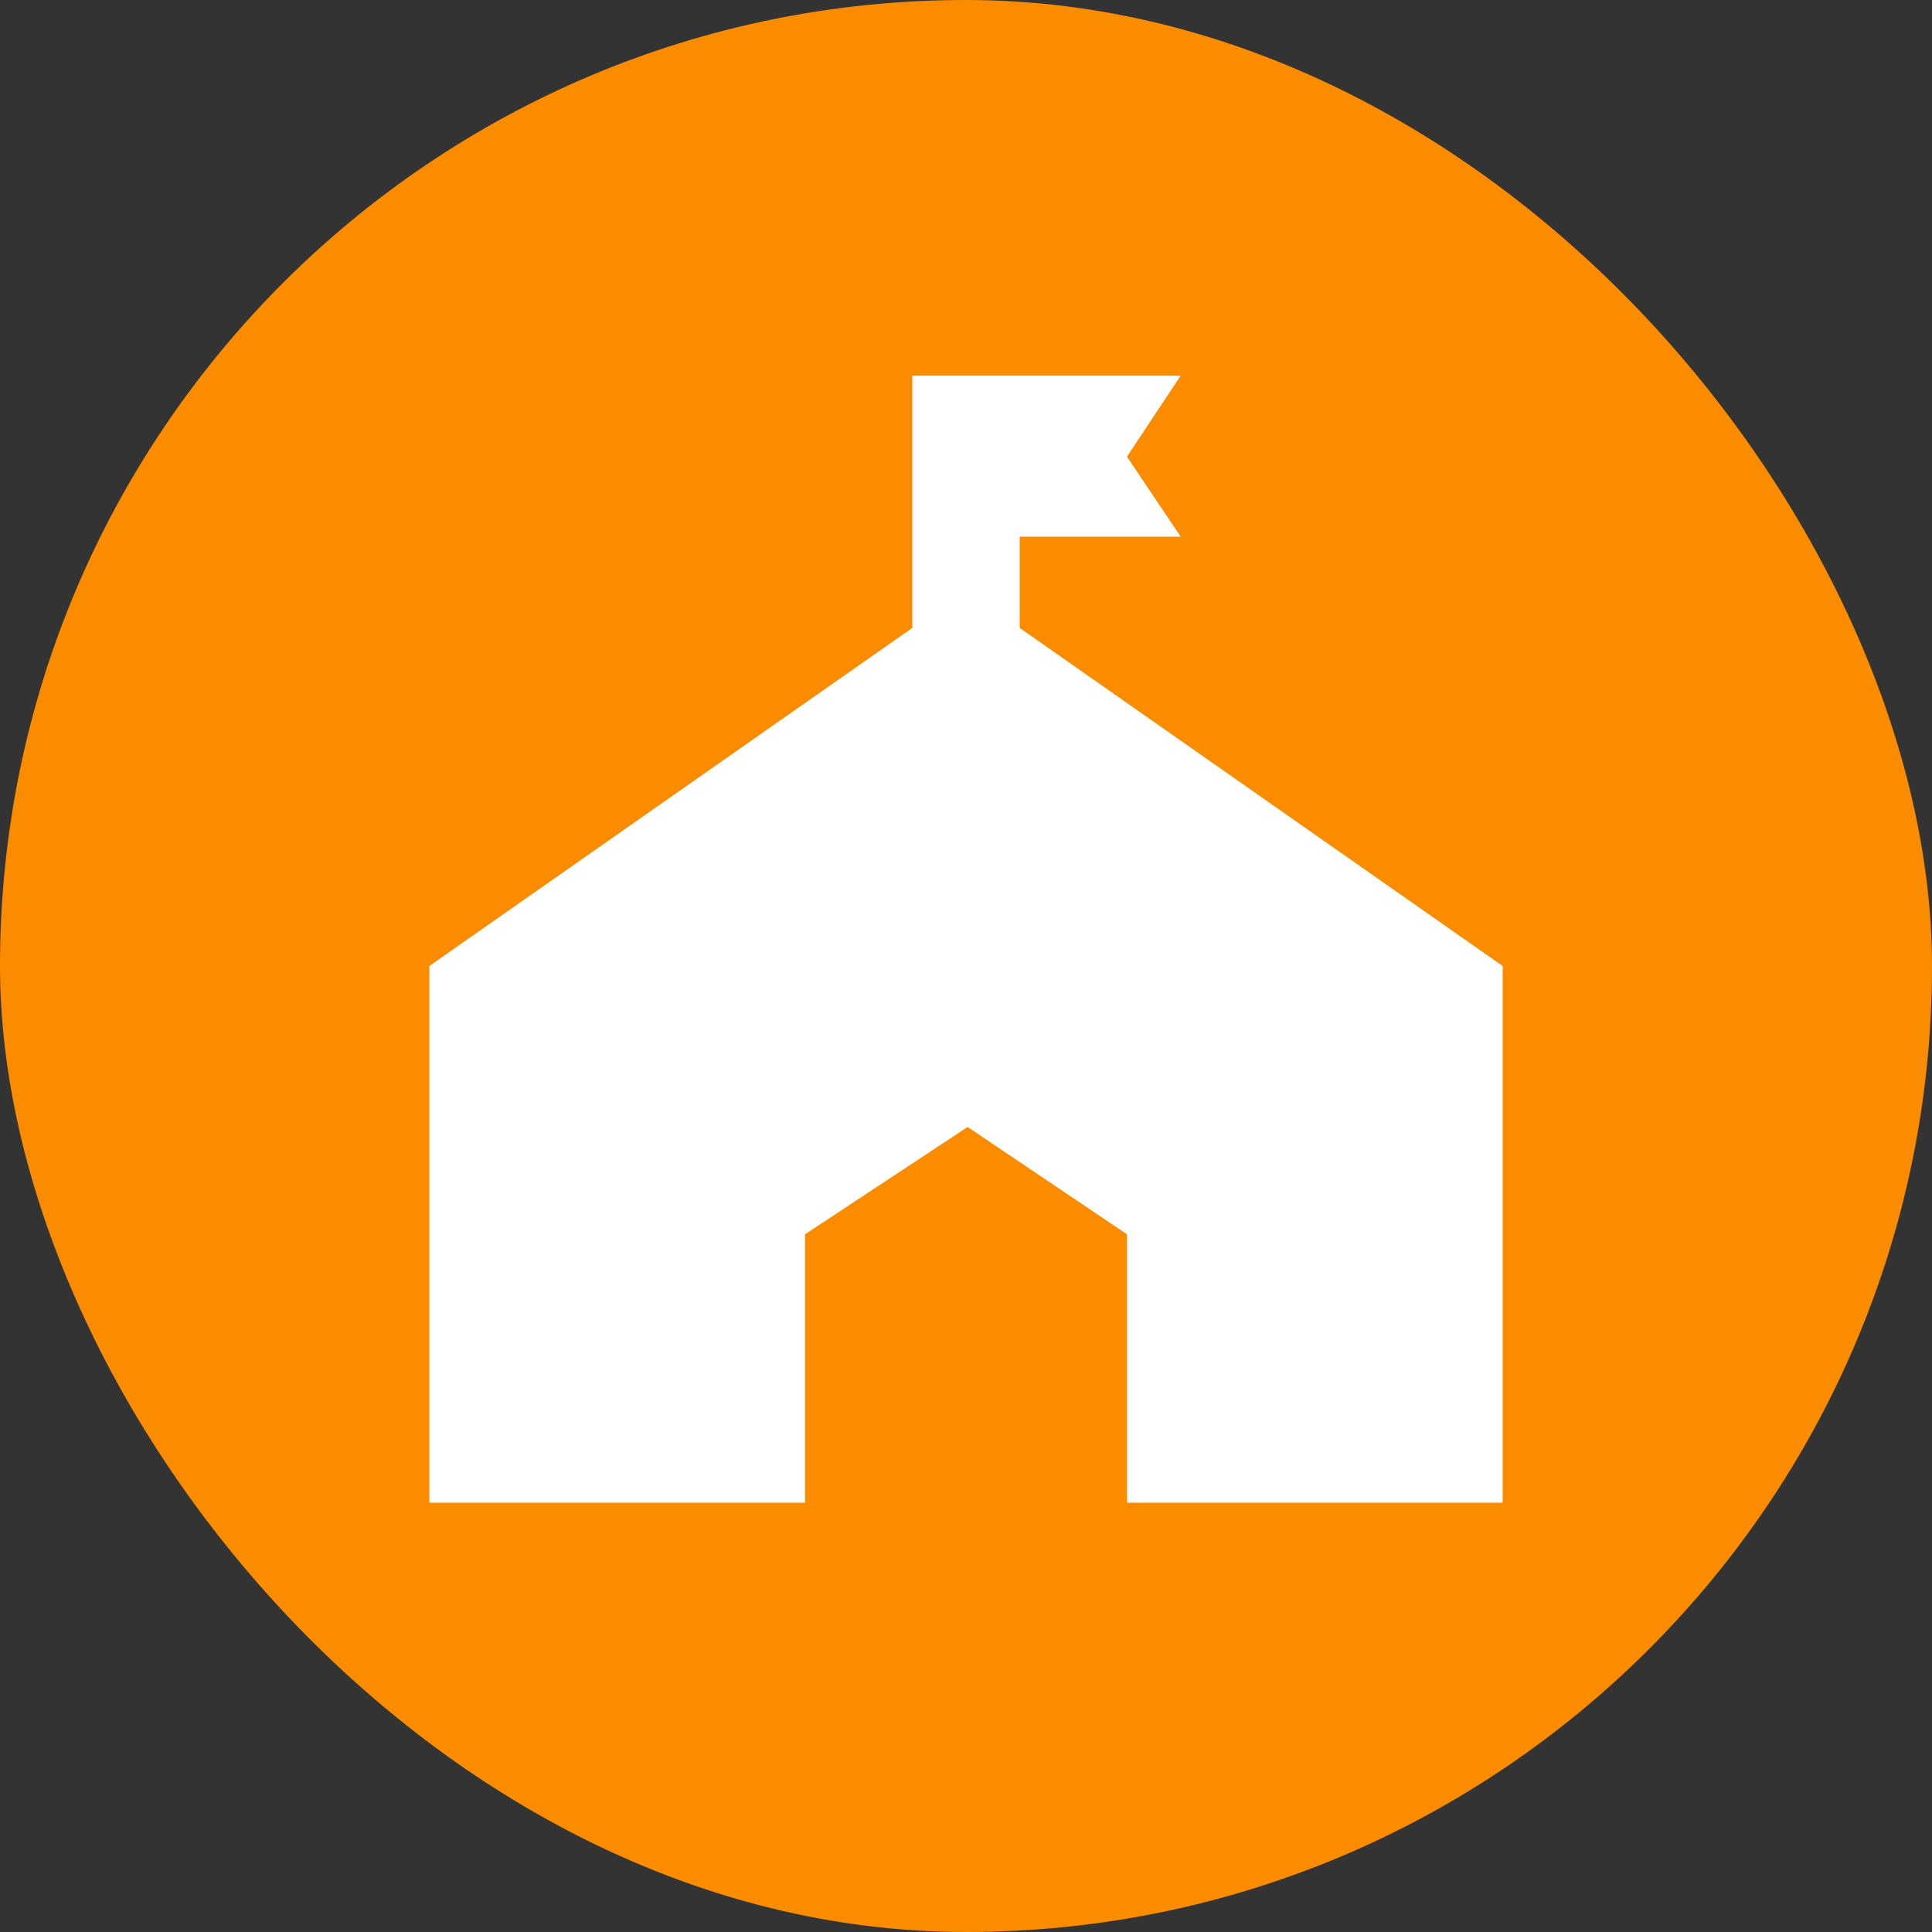 <svg xmlns="http://www.w3.org/2000/svg" width="120" height="120" viewBox="0 0 120 120"><rect x="0" y="0" width="120" height="120" fill="#333333" stroke="none"/><g transform="translate(-712 -368)"><rect width="120" height="120" rx="60" transform="translate(712 368)" fill="#fb8c00"/><g transform="translate(732 388)"><rect width="80" height="80" fill="none"/><g transform="translate(6.667 3.333)"><path d="M38.667,16.667V11h10L45.333,6.033,48.667,1H32V16.667l-30,21V71H25.333V54.333l10.1-6.667,9.9,6.667V71H68.667V37.667Z" transform="translate(-2 -1)" fill="#fff"/></g></g></g></svg>